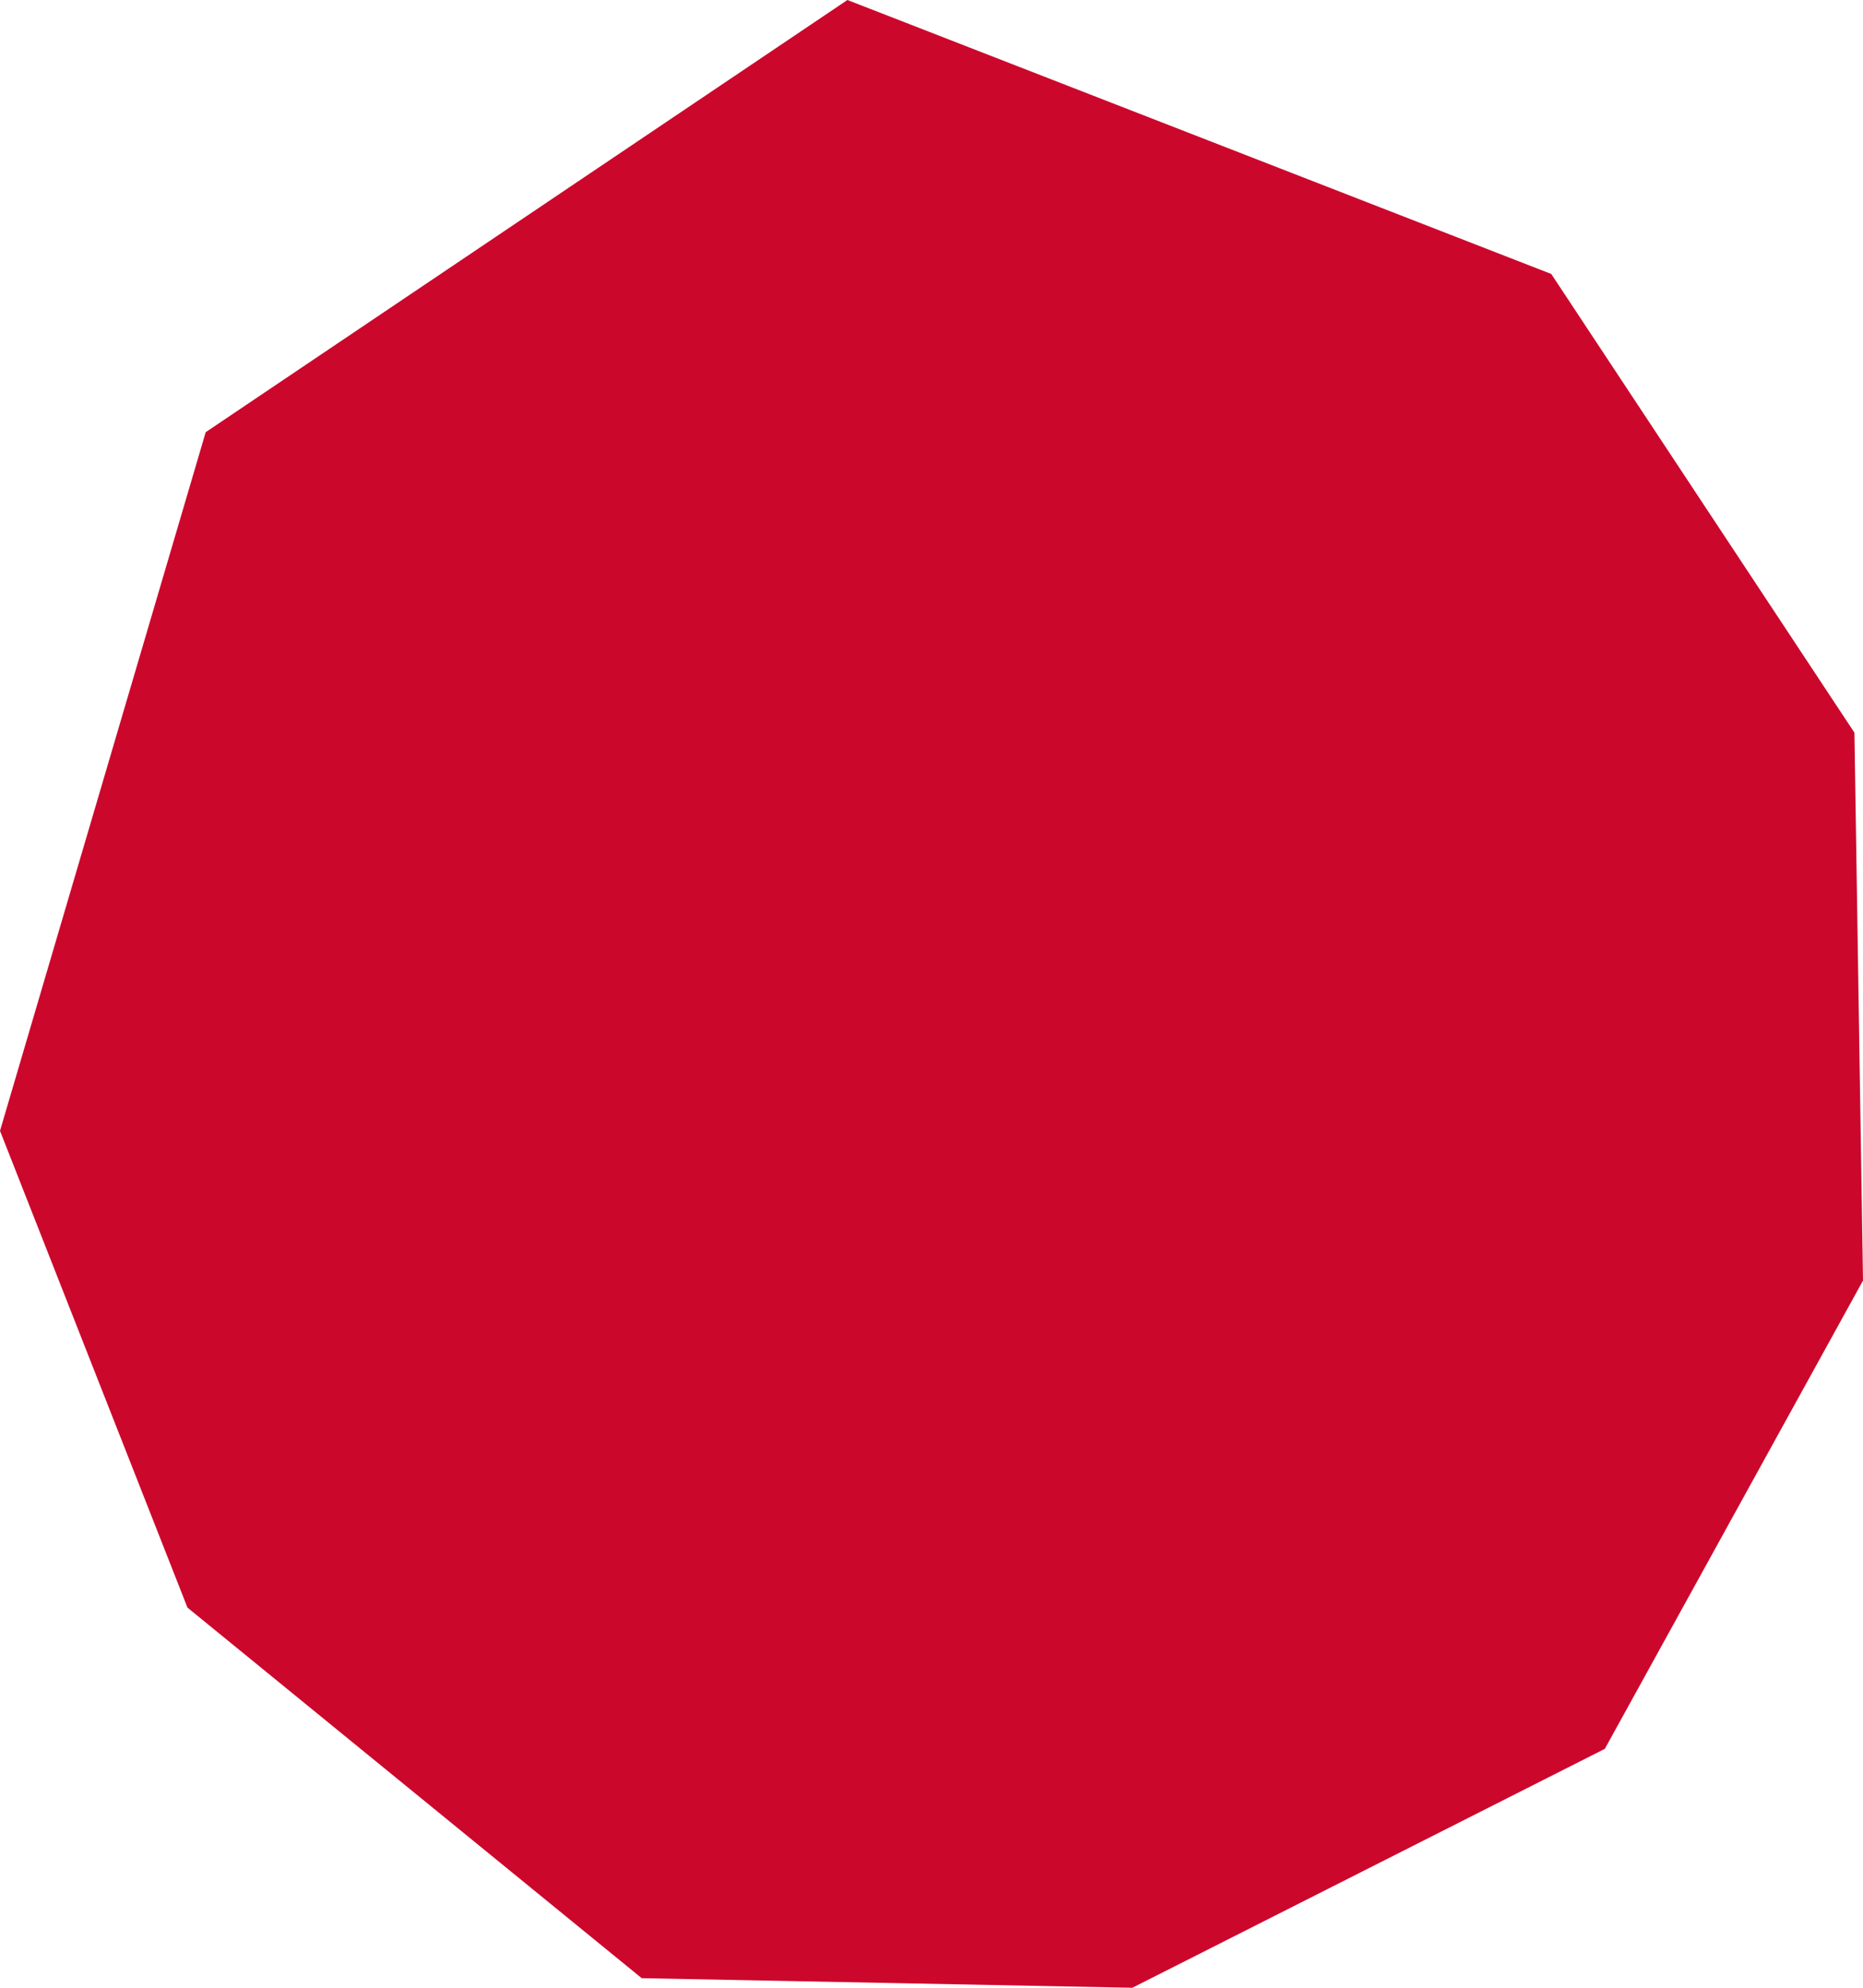 <?xml version="1.0" encoding="UTF-8"?> <svg xmlns="http://www.w3.org/2000/svg" width="60" height="64" viewBox="0 0 60 64" fill="none"><path d="M27.292 0L6.625 13.915L0 36.41L6.038 51.761L20.667 63.692L36.469 64L51.685 56.308L60 41.231L59.724 23.59L49.96 8.821L27.292 0Z" fill="#CC072C"></path></svg> 